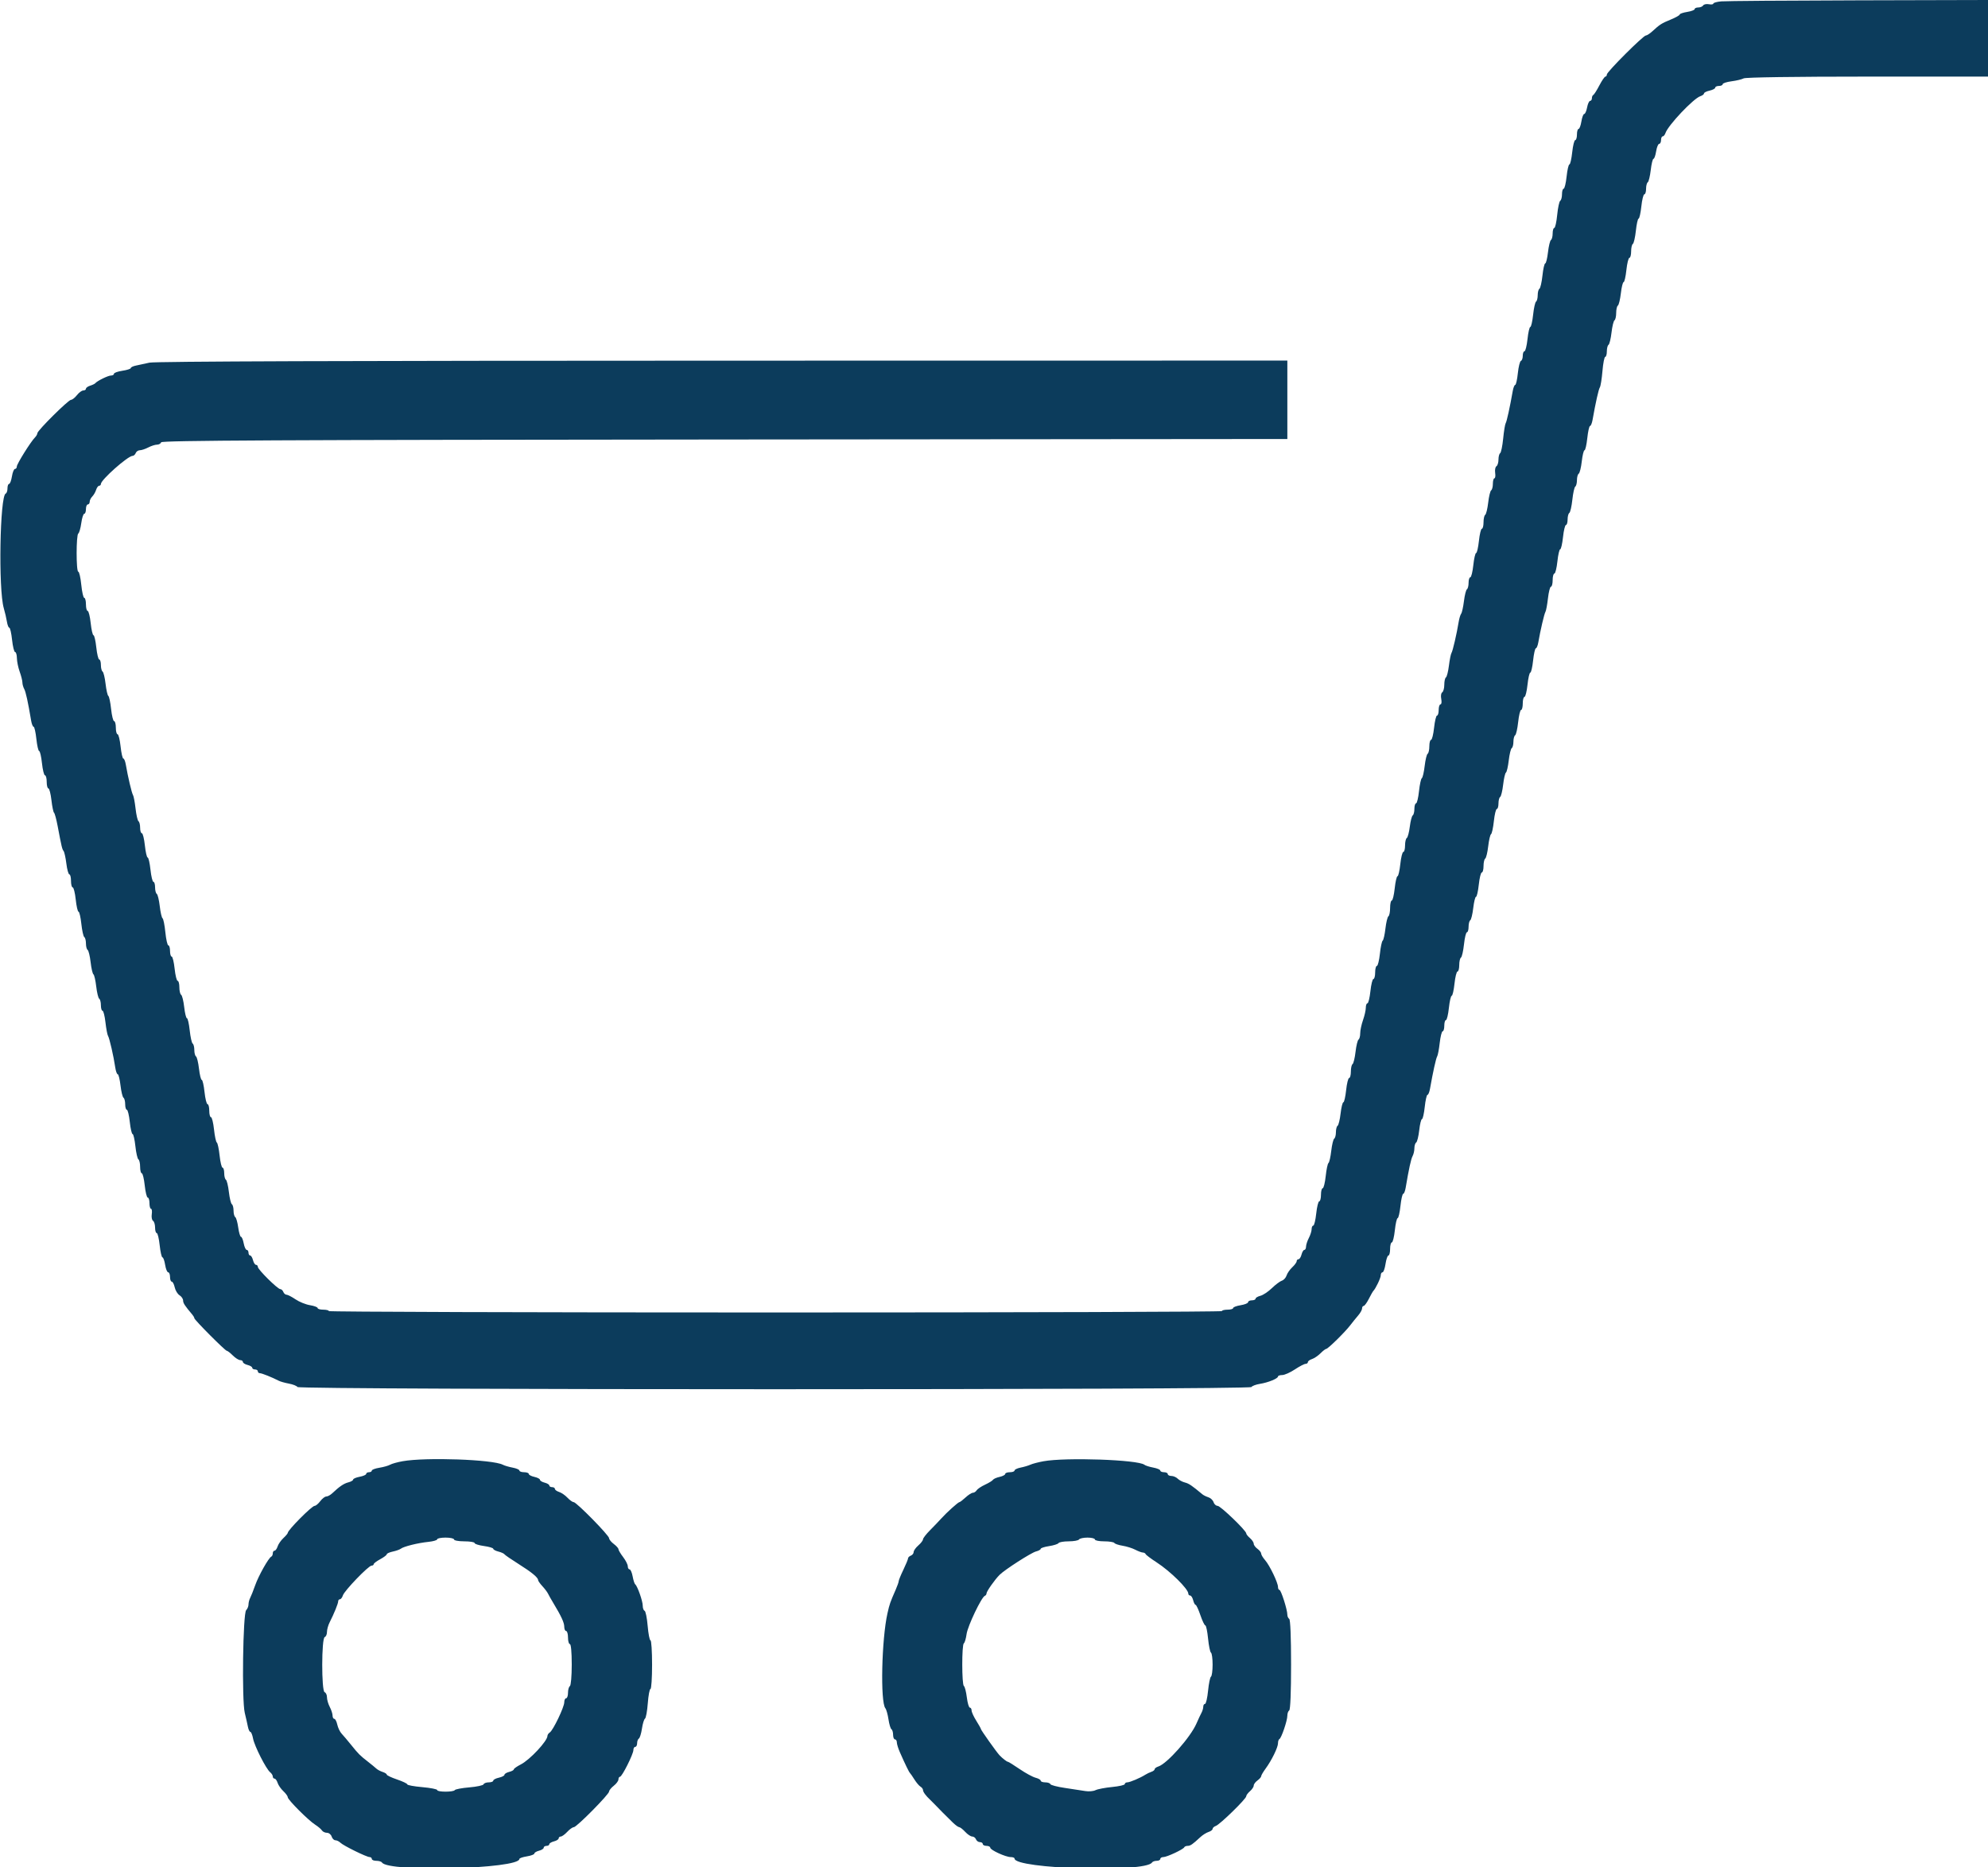 <svg id="svg" version="1.1" xmlns="http://www.w3.org/2000/svg" xmlns:xlink="http://www.w3.org/1999/xlink" width="400" height="375.758" viewBox="0, 0, 400,375.758"><g id="svgg"><path id="path0" d="M346.335 0.275 C 345.456 0.354,344.737 0.555,344.737 0.721 C 344.737 0.888,344.334 0.946,343.841 0.852 C 343.348 0.758,342.831 0.866,342.691 1.092 C 342.551 1.319,342.108 1.504,341.707 1.504 C 341.306 1.504,340.977 1.651,340.977 1.832 C 340.977 2.012,340.301 2.268,339.474 2.400 C 338.647 2.532,337.969 2.765,337.969 2.918 C 337.968 3.071,337.164 3.525,336.183 3.928 C 334.315 4.695,333.972 4.914,332.466 6.297 C 331.959 6.762,331.371 7.143,331.160 7.143 C 330.632 7.143,323.308 14.463,323.308 14.991 C 323.308 15.223,323.178 15.414,323.018 15.414 C 322.859 15.414,322.309 16.217,321.797 17.199 C 321.284 18.181,320.738 19.041,320.583 19.110 C 320.428 19.179,320.301 19.475,320.301 19.768 C 320.301 20.061,320.139 20.301,319.942 20.301 C 319.744 20.301,319.472 20.893,319.336 21.617 C 319.200 22.340,318.941 22.932,318.760 22.932 C 318.578 22.932,318.322 23.609,318.189 24.436 C 318.057 25.263,317.801 25.940,317.621 25.940 C 317.441 25.940,317.293 26.447,317.293 27.068 C 317.293 27.688,317.138 28.195,316.947 28.195 C 316.757 28.195,316.483 29.295,316.340 30.639 C 316.196 31.983,315.942 33.083,315.776 33.083 C 315.609 33.083,315.356 34.182,315.212 35.526 C 315.068 36.870,314.801 37.970,314.618 37.970 C 314.435 37.970,314.286 38.467,314.286 39.076 C 314.286 39.684,314.126 40.280,313.932 40.400 C 313.737 40.520,313.461 41.799,313.319 43.242 C 313.177 44.684,312.913 45.865,312.733 45.865 C 312.553 45.865,312.406 46.362,312.406 46.970 C 312.406 47.578,312.253 48.170,312.067 48.285 C 311.881 48.401,311.610 49.510,311.466 50.751 C 311.322 51.992,311.072 53.008,310.909 53.008 C 310.747 53.008,310.496 54.105,310.353 55.447 C 310.209 56.789,309.935 57.983,309.745 58.101 C 309.554 58.219,309.398 58.803,309.398 59.398 C 309.398 59.994,309.249 60.574,309.067 60.687 C 308.885 60.800,308.617 61.994,308.473 63.341 C 308.329 64.687,308.075 65.789,307.909 65.789 C 307.742 65.789,307.489 66.889,307.345 68.233 C 307.201 69.577,306.927 70.677,306.737 70.677 C 306.547 70.677,306.391 71.086,306.391 71.585 C 306.391 72.085,306.223 72.550,306.019 72.619 C 305.814 72.688,305.536 73.802,305.401 75.094 C 305.266 76.386,305.029 77.444,304.875 77.444 C 304.720 77.444,304.497 77.993,304.378 78.665 C 303.799 81.950,303.171 84.812,302.956 85.150 C 302.824 85.357,302.596 86.753,302.448 88.253 C 302.300 89.753,302.027 91.074,301.841 91.189 C 301.656 91.304,301.504 91.885,301.504 92.481 C 301.504 93.077,301.318 93.679,301.092 93.819 C 300.865 93.959,300.751 94.561,300.839 95.157 C 300.926 95.753,300.858 96.241,300.687 96.241 C 300.516 96.241,300.376 96.738,300.376 97.346 C 300.376 97.954,300.223 98.546,300.037 98.661 C 299.851 98.777,299.580 99.886,299.436 101.128 C 299.292 102.369,299.022 103.479,298.835 103.594 C 298.649 103.710,298.496 104.386,298.496 105.097 C 298.496 105.809,298.347 106.391,298.164 106.391 C 297.981 106.391,297.714 107.491,297.570 108.835 C 297.426 110.179,297.173 111.278,297.006 111.278 C 296.840 111.278,296.586 112.378,296.442 113.722 C 296.299 115.066,296.025 116.165,295.835 116.165 C 295.644 116.165,295.489 116.663,295.489 117.271 C 295.489 117.879,295.339 118.469,295.157 118.582 C 294.974 118.695,294.704 119.762,294.557 120.954 C 294.409 122.145,294.156 123.289,293.993 123.496 C 293.831 123.703,293.603 124.464,293.486 125.188 C 293.113 127.498,292.301 131.002,292.049 131.391 C 291.914 131.598,291.683 132.742,291.535 133.934 C 291.387 135.125,291.116 136.192,290.934 136.305 C 290.751 136.418,290.602 137.083,290.602 137.782 C 290.602 138.481,290.415 139.168,290.188 139.309 C 289.952 139.455,289.867 140.032,289.990 140.647 C 290.110 141.247,290.044 141.729,289.840 141.729 C 289.639 141.729,289.474 142.237,289.474 142.857 C 289.474 143.477,289.324 143.985,289.142 143.985 C 288.959 143.985,288.692 145.085,288.548 146.429 C 288.404 147.773,288.130 148.872,287.940 148.872 C 287.750 148.872,287.594 149.454,287.594 150.166 C 287.594 150.877,287.441 151.554,287.255 151.669 C 287.069 151.784,286.798 152.894,286.654 154.135 C 286.510 155.377,286.253 156.478,286.083 156.584 C 285.913 156.689,285.656 157.873,285.512 159.214 C 285.368 160.556,285.101 161.654,284.919 161.654 C 284.736 161.654,284.586 162.152,284.586 162.760 C 284.586 163.368,284.437 163.958,284.254 164.071 C 284.072 164.183,283.806 165.206,283.664 166.342 C 283.522 167.479,283.249 168.506,283.056 168.625 C 282.864 168.744,282.707 169.423,282.707 170.135 C 282.707 170.846,282.551 171.429,282.361 171.429 C 282.170 171.429,281.897 172.528,281.753 173.872 C 281.609 175.216,281.355 176.316,281.189 176.316 C 281.023 176.316,280.769 177.415,280.625 178.759 C 280.481 180.103,280.214 181.203,280.031 181.203 C 279.849 181.203,279.699 181.870,279.699 182.685 C 279.699 183.499,279.547 184.260,279.360 184.376 C 279.174 184.491,278.903 185.601,278.759 186.842 C 278.615 188.083,278.365 189.181,278.203 189.281 C 278.041 189.381,277.790 190.565,277.646 191.912 C 277.502 193.259,277.228 194.361,277.038 194.361 C 276.847 194.361,276.692 194.953,276.692 195.677 C 276.692 196.400,276.536 196.992,276.346 196.992 C 276.155 196.992,275.882 198.092,275.738 199.436 C 275.594 200.780,275.327 201.880,275.144 201.880 C 274.961 201.880,274.812 202.281,274.812 202.772 C 274.812 203.263,274.558 204.384,274.248 205.263 C 273.938 206.142,273.684 207.338,273.684 207.920 C 273.684 208.502,273.532 209.072,273.345 209.188 C 273.159 209.303,272.888 210.413,272.744 211.654 C 272.600 212.895,272.330 214.005,272.143 214.121 C 271.957 214.236,271.805 214.912,271.805 215.624 C 271.805 216.335,271.649 216.917,271.458 216.917 C 271.268 216.917,270.995 218.017,270.851 219.361 C 270.707 220.705,270.456 221.805,270.294 221.805 C 270.131 221.805,269.881 222.820,269.737 224.061 C 269.593 225.302,269.322 226.411,269.136 226.527 C 268.950 226.642,268.797 227.224,268.797 227.820 C 268.797 228.415,268.644 228.997,268.458 229.112 C 268.272 229.228,268.001 230.338,267.857 231.579 C 267.713 232.820,267.463 233.918,267.301 234.018 C 267.139 234.118,266.888 235.302,266.744 236.649 C 266.600 237.996,266.326 239.098,266.135 239.098 C 265.945 239.098,265.789 239.690,265.789 240.414 C 265.789 241.137,265.634 241.729,265.443 241.729 C 265.253 241.729,264.980 242.829,264.836 244.173 C 264.692 245.517,264.425 246.617,264.242 246.617 C 264.059 246.617,263.910 246.936,263.910 247.325 C 263.910 247.715,263.657 248.519,263.348 249.111 C 263.039 249.703,262.786 250.484,262.784 250.846 C 262.783 251.208,262.631 251.504,262.447 251.504 C 262.262 251.504,262.005 251.927,261.876 252.444 C 261.746 252.961,261.474 253.383,261.271 253.383 C 261.068 253.383,260.902 253.561,260.902 253.777 C 260.902 253.994,260.503 254.544,260.015 254.999 C 259.526 255.455,259.010 256.199,258.868 256.654 C 258.725 257.108,258.300 257.578,257.922 257.698 C 257.545 257.818,256.639 258.496,255.909 259.205 C 255.179 259.914,254.143 260.604,253.607 260.739 C 253.070 260.874,252.632 261.135,252.632 261.319 C 252.632 261.503,252.293 261.654,251.880 261.654 C 251.466 261.654,251.128 261.821,251.128 262.026 C 251.128 262.230,250.451 262.505,249.624 262.638 C 248.797 262.770,248.120 263.026,248.120 263.206 C 248.120 263.386,247.613 263.534,246.992 263.534 C 246.372 263.534,245.865 263.661,245.865 263.816 C 245.865 263.971,205.432 264.098,156.015 264.098 C 106.598 264.098,66.165 263.971,66.165 263.816 C 66.165 263.661,65.658 263.534,65.038 263.534 C 64.417 263.534,63.910 263.386,63.910 263.206 C 63.910 263.026,63.217 262.767,62.371 262.632 C 61.525 262.497,60.217 261.968,59.465 261.456 C 58.712 260.945,57.900 260.526,57.660 260.526 C 57.420 260.526,57.126 260.273,57.007 259.962 C 56.888 259.652,56.612 259.398,56.395 259.398 C 55.863 259.398,51.880 255.455,51.880 254.928 C 51.880 254.699,51.714 254.511,51.511 254.511 C 51.308 254.511,51.036 254.088,50.906 253.571 C 50.777 253.055,50.520 252.632,50.335 252.632 C 50.151 252.632,50.000 252.378,50.000 252.068 C 50.000 251.758,49.838 251.504,49.641 251.504 C 49.444 251.504,49.171 250.912,49.035 250.188 C 48.900 249.464,48.654 248.872,48.490 248.872 C 48.325 248.872,48.075 248.027,47.932 246.993 C 47.790 245.959,47.521 245.019,47.333 244.903 C 47.146 244.787,46.992 244.205,46.992 243.609 C 46.992 243.013,46.840 242.431,46.654 242.316 C 46.467 242.201,46.197 241.091,46.053 239.850 C 45.909 238.608,45.638 237.498,45.452 237.383 C 45.265 237.268,45.113 236.676,45.113 236.068 C 45.113 235.460,44.963 234.962,44.781 234.962 C 44.598 234.962,44.331 233.865,44.187 232.523 C 44.044 231.181,43.790 229.999,43.624 229.896 C 43.458 229.794,43.204 228.608,43.060 227.261 C 42.915 225.914,42.642 224.812,42.451 224.812 C 42.261 224.812,42.105 224.220,42.105 223.496 C 42.105 222.773,41.950 222.180,41.759 222.180 C 41.569 222.180,41.295 221.081,41.152 219.737 C 41.008 218.393,40.757 217.293,40.595 217.293 C 40.432 217.293,40.182 216.278,40.038 215.037 C 39.893 213.796,39.623 212.686,39.437 212.571 C 39.250 212.456,39.098 211.874,39.098 211.278 C 39.098 210.682,38.949 210.103,38.766 209.990 C 38.584 209.877,38.317 208.683,38.172 207.336 C 38.028 205.989,37.776 204.887,37.613 204.887 C 37.449 204.887,37.201 203.877,37.061 202.643 C 36.922 201.409,36.646 200.299,36.449 200.177 C 36.252 200.055,36.090 199.374,36.090 198.662 C 36.090 197.951,35.935 197.368,35.744 197.368 C 35.554 197.368,35.280 196.269,35.137 194.925 C 34.993 193.581,34.725 192.481,34.543 192.481 C 34.360 192.481,34.211 191.974,34.211 191.353 C 34.211 190.733,34.059 190.226,33.873 190.226 C 33.687 190.226,33.416 189.041,33.271 187.592 C 33.125 186.144,32.871 184.876,32.705 184.774 C 32.540 184.671,32.287 183.572,32.143 182.331 C 31.999 181.089,31.728 179.980,31.542 179.864 C 31.356 179.749,31.203 179.157,31.203 178.549 C 31.203 177.941,31.054 177.444,30.871 177.444 C 30.688 177.444,30.421 176.344,30.277 175.000 C 30.133 173.656,29.879 172.556,29.713 172.556 C 29.547 172.556,29.293 171.457,29.149 170.113 C 29.005 168.769,28.732 167.669,28.542 167.669 C 28.351 167.669,28.195 167.172,28.195 166.564 C 28.195 165.955,28.049 165.367,27.869 165.256 C 27.690 165.145,27.423 163.999,27.277 162.709 C 27.131 161.420,26.898 160.189,26.758 159.975 C 26.510 159.596,25.732 156.297,25.315 153.853 C 25.200 153.181,24.975 152.632,24.815 152.632 C 24.655 152.632,24.406 151.532,24.262 150.188 C 24.118 148.844,23.845 147.744,23.654 147.744 C 23.464 147.744,23.308 147.152,23.308 146.429 C 23.308 145.705,23.153 145.113,22.962 145.113 C 22.772 145.113,22.498 144.011,22.354 142.664 C 22.210 141.317,21.959 140.133,21.797 140.033 C 21.635 139.933,21.385 138.835,21.241 137.594 C 21.097 136.353,20.826 135.243,20.640 135.128 C 20.453 135.012,20.301 134.420,20.301 133.812 C 20.301 133.204,20.151 132.707,19.969 132.707 C 19.786 132.707,19.519 131.607,19.375 130.263 C 19.231 128.919,18.977 127.820,18.811 127.820 C 18.645 127.820,18.391 126.720,18.247 125.376 C 18.103 124.032,17.830 122.932,17.639 122.932 C 17.449 122.932,17.293 122.340,17.293 121.617 C 17.293 120.893,17.141 120.301,16.955 120.301 C 16.770 120.301,16.499 119.117,16.353 117.669 C 16.208 116.222,15.937 115.038,15.751 115.038 C 15.308 115.038,15.311 107.627,15.754 107.353 C 15.942 107.237,16.211 106.296,16.353 105.263 C 16.496 104.229,16.765 103.383,16.953 103.383 C 17.140 103.383,17.293 102.961,17.293 102.444 C 17.293 101.927,17.462 101.504,17.669 101.504 C 17.876 101.504,18.045 101.262,18.045 100.967 C 18.045 100.671,18.277 100.198,18.559 99.915 C 18.842 99.632,19.192 99.028,19.337 98.573 C 19.481 98.117,19.757 97.744,19.950 97.744 C 20.143 97.744,20.301 97.582,20.301 97.383 C 20.301 96.550,25.738 91.729,26.678 91.729 C 26.905 91.729,27.189 91.476,27.308 91.165 C 27.427 90.855,27.802 90.600,28.142 90.599 C 28.481 90.598,29.244 90.344,29.836 90.035 C 30.428 89.726,31.218 89.474,31.591 89.474 C 31.963 89.474,32.339 89.262,32.425 89.004 C 32.550 88.629,55.630 88.514,145.802 88.436 L 259.023 88.337 259.023 80.447 L 259.023 72.556 145.395 72.573 C 69.723 72.584,31.202 72.717,30.075 72.972 C 29.145 73.182,27.918 73.448,27.350 73.562 C 26.781 73.676,26.316 73.900,26.316 74.060 C 26.316 74.220,25.555 74.465,24.624 74.604 C 23.694 74.744,22.932 75.017,22.932 75.211 C 22.932 75.405,22.662 75.564,22.332 75.564 C 21.753 75.564,19.556 76.639,19.173 77.111 C 19.070 77.238,18.604 77.461,18.139 77.606 C 17.674 77.751,17.293 78.028,17.293 78.221 C 17.293 78.414,17.052 78.571,16.757 78.571 C 16.461 78.571,15.887 78.994,15.481 79.511 C 15.074 80.028,14.539 80.451,14.292 80.451 C 13.756 80.451,7.519 86.640,7.519 87.171 C 7.519 87.374,7.296 87.764,7.025 88.037 C 6.168 88.898,3.383 93.360,3.383 93.872 C 3.383 94.141,3.216 94.361,3.012 94.361 C 2.808 94.361,2.532 95.038,2.400 95.865 C 2.268 96.692,2.012 97.368,1.832 97.368 C 1.651 97.368,1.504 97.777,1.504 98.277 C 1.504 98.777,1.345 99.242,1.152 99.311 C -0.027 99.731,-0.348 118.580,0.758 122.368 C 1.000 123.195,1.285 124.422,1.392 125.094 C 1.499 125.766,1.717 126.316,1.877 126.316 C 2.037 126.316,2.286 127.415,2.430 128.759 C 2.574 130.103,2.847 131.203,3.037 131.203 C 3.228 131.203,3.391 131.753,3.400 132.425 C 3.409 133.097,3.660 134.323,3.958 135.150 C 4.256 135.977,4.503 136.952,4.506 137.317 C 4.509 137.682,4.673 138.274,4.870 138.633 C 5.189 139.213,5.627 141.215,6.267 145.019 C 6.381 145.691,6.604 146.241,6.764 146.241 C 6.924 146.241,7.173 147.340,7.317 148.684 C 7.461 150.028,7.715 151.128,7.881 151.128 C 8.047 151.128,8.301 152.227,8.445 153.571 C 8.589 154.915,8.862 156.015,9.052 156.015 C 9.243 156.015,9.398 156.607,9.398 157.331 C 9.398 158.055,9.551 158.647,9.738 158.647 C 9.924 158.647,10.198 159.704,10.347 160.996 C 10.495 162.289,10.731 163.430,10.872 163.534 C 11.012 163.637,11.334 164.821,11.589 166.165 C 12.400 170.456,12.495 170.857,12.793 171.241 C 12.954 171.447,13.206 172.589,13.353 173.778 C 13.500 174.967,13.770 175.940,13.953 175.940 C 14.136 175.940,14.286 176.532,14.286 177.256 C 14.286 177.979,14.441 178.571,14.632 178.571 C 14.822 178.571,15.096 179.671,15.239 181.015 C 15.383 182.359,15.637 183.459,15.803 183.459 C 15.970 183.459,16.224 184.561,16.368 185.907 C 16.512 187.254,16.779 188.449,16.962 188.561 C 17.144 188.674,17.293 189.254,17.293 189.850 C 17.293 190.446,17.446 191.027,17.632 191.143 C 17.819 191.258,18.089 192.368,18.233 193.609 C 18.377 194.850,18.631 195.950,18.797 196.053 C 18.963 196.155,19.217 197.255,19.361 198.496 C 19.505 199.738,19.775 200.847,19.962 200.963 C 20.148 201.078,20.301 201.670,20.301 202.278 C 20.301 202.886,20.448 203.383,20.628 203.383 C 20.808 203.383,21.074 204.435,21.220 205.720 C 21.365 207.005,21.599 208.232,21.738 208.446 C 22.021 208.879,22.869 212.581,23.184 214.756 C 23.296 215.531,23.522 216.165,23.687 216.165 C 23.852 216.165,24.104 217.181,24.248 218.422 C 24.392 219.663,24.663 220.772,24.849 220.888 C 25.035 221.003,25.188 221.595,25.188 222.203 C 25.188 222.811,25.337 223.308,25.520 223.308 C 25.703 223.308,25.970 224.408,26.114 225.752 C 26.258 227.096,26.512 228.195,26.678 228.195 C 26.844 228.195,27.098 229.293,27.241 230.635 C 27.385 231.977,27.659 233.171,27.849 233.289 C 28.040 233.407,28.195 234.085,28.195 234.797 C 28.195 235.508,28.345 236.090,28.528 236.090 C 28.710 236.090,28.978 237.190,29.121 238.534 C 29.265 239.878,29.539 240.977,29.729 240.977 C 29.919 240.977,30.075 241.485,30.075 242.105 C 30.075 242.726,30.215 243.233,30.386 243.233 C 30.557 243.233,30.625 243.721,30.538 244.316 C 30.450 244.912,30.564 245.514,30.791 245.654 C 31.018 245.794,31.203 246.407,31.203 247.015 C 31.203 247.623,31.352 248.120,31.535 248.120 C 31.718 248.120,31.985 249.220,32.129 250.564 C 32.273 251.908,32.525 253.008,32.689 253.008 C 32.853 253.008,33.095 253.684,33.227 254.511 C 33.359 255.338,33.635 256.015,33.839 256.015 C 34.043 256.015,34.211 256.438,34.211 256.955 C 34.211 257.472,34.366 257.895,34.557 257.895 C 34.747 257.895,35.016 258.410,35.154 259.040 C 35.293 259.671,35.729 260.388,36.124 260.635 C 36.519 260.881,36.842 261.355,36.842 261.687 C 36.842 262.219,37.167 262.716,38.715 264.552 C 38.925 264.802,39.098 265.113,39.098 265.244 C 39.098 265.575,45.302 271.805,45.631 271.805 C 45.778 271.805,46.322 272.227,46.839 272.744 C 47.356 273.261,48.025 273.684,48.325 273.684 C 48.626 273.684,48.872 273.850,48.872 274.053 C 48.872 274.256,49.295 274.528,49.812 274.658 C 50.329 274.787,50.752 275.044,50.752 275.229 C 50.752 275.413,51.006 275.564,51.316 275.564 C 51.626 275.564,51.880 275.733,51.880 275.940 C 51.880 276.147,52.066 276.316,52.293 276.316 C 52.686 276.316,54.755 277.144,56.063 277.825 C 56.399 278.001,57.330 278.265,58.130 278.412 C 58.931 278.559,59.707 278.867,59.855 279.096 C 60.235 279.685,251.415 279.689,251.799 279.099 C 251.947 278.873,252.715 278.586,253.506 278.461 C 255.164 278.199,257.143 277.391,257.143 276.976 C 257.143 276.820,257.523 276.691,257.989 276.690 C 258.454 276.689,259.596 276.182,260.526 275.564 C 261.457 274.945,262.430 274.439,262.688 274.438 C 262.946 274.437,263.158 274.278,263.158 274.085 C 263.158 273.893,263.524 273.619,263.972 273.477 C 264.420 273.334,265.189 272.815,265.681 272.323 C 266.173 271.831,266.695 271.428,266.840 271.428 C 267.192 271.428,270.649 268.031,271.678 266.674 C 272.126 266.084,272.845 265.195,273.276 264.698 C 273.707 264.201,274.060 263.567,274.060 263.288 C 274.060 263.010,274.203 262.782,274.377 262.782 C 274.551 262.782,275.016 262.148,275.411 261.372 C 275.805 260.597,276.212 259.878,276.316 259.774 C 276.802 259.288,277.820 257.150,277.820 256.615 C 277.820 256.285,277.978 256.015,278.172 256.015 C 278.367 256.015,278.640 255.254,278.779 254.323 C 278.919 253.393,279.183 252.632,279.366 252.632 C 279.549 252.632,279.699 252.039,279.699 251.316 C 279.699 250.592,279.855 250.000,280.045 250.000 C 280.236 250.000,280.509 248.900,280.653 247.556 C 280.797 246.212,281.051 245.113,281.217 245.113 C 281.383 245.113,281.637 244.013,281.781 242.669 C 281.925 241.325,282.173 240.226,282.333 240.226 C 282.494 240.226,282.717 239.676,282.830 239.004 C 283.471 235.199,283.909 233.198,284.228 232.618 C 284.425 232.259,284.586 231.550,284.586 231.042 C 284.586 230.535,284.748 230.020,284.945 229.898 C 285.142 229.776,285.418 228.666,285.558 227.432 C 285.697 226.198,285.945 225.188,286.109 225.188 C 286.272 225.188,286.524 224.088,286.668 222.744 C 286.812 221.400,287.061 220.301,287.221 220.301 C 287.381 220.301,287.609 219.751,287.727 219.079 C 288.320 215.716,288.937 212.930,289.164 212.581 C 289.304 212.367,289.537 211.140,289.682 209.855 C 289.828 208.570,290.094 207.519,290.274 207.519 C 290.454 207.519,290.602 207.011,290.602 206.391 C 290.602 205.771,290.751 205.263,290.934 205.263 C 291.116 205.263,291.384 204.164,291.527 202.820 C 291.671 201.476,291.925 200.376,292.091 200.376 C 292.258 200.376,292.511 199.276,292.655 197.932 C 292.799 196.588,293.073 195.489,293.263 195.489 C 293.453 195.489,293.609 194.907,293.609 194.195 C 293.609 193.484,293.765 192.805,293.955 192.687 C 294.146 192.570,294.419 191.375,294.563 190.034 C 294.707 188.692,294.974 187.594,295.157 187.594 C 295.339 187.594,295.489 187.096,295.489 186.488 C 295.489 185.880,295.641 185.288,295.828 185.173 C 296.014 185.058,296.284 183.948,296.428 182.707 C 296.573 181.466,296.823 180.451,296.986 180.451 C 297.148 180.451,297.399 179.352,297.543 178.008 C 297.686 176.664,297.960 175.564,298.150 175.564 C 298.341 175.564,298.496 174.982,298.496 174.270 C 298.496 173.559,298.649 172.882,298.835 172.767 C 299.022 172.652,299.292 171.542,299.436 170.301 C 299.580 169.059,299.837 167.958,300.007 167.853 C 300.178 167.747,300.435 166.563,300.578 165.222 C 300.722 163.880,300.989 162.782,301.172 162.782 C 301.354 162.782,301.504 162.284,301.504 161.676 C 301.504 161.068,301.656 160.476,301.843 160.361 C 302.029 160.246,302.300 159.136,302.444 157.895 C 302.588 156.653,302.841 155.554,303.008 155.451 C 303.174 155.348,303.427 154.249,303.571 153.008 C 303.716 151.766,303.986 150.656,304.172 150.541 C 304.359 150.426,304.511 149.844,304.511 149.248 C 304.511 148.652,304.667 148.068,304.858 147.951 C 305.048 147.833,305.322 146.639,305.465 145.297 C 305.609 143.955,305.876 142.857,306.059 142.857 C 306.242 142.857,306.391 142.265,306.391 141.541 C 306.391 140.818,306.547 140.226,306.737 140.226 C 306.927 140.226,307.201 139.126,307.345 137.782 C 307.489 136.438,307.742 135.338,307.909 135.338 C 308.075 135.338,308.329 134.239,308.473 132.895 C 308.616 131.551,308.865 130.451,309.025 130.451 C 309.185 130.451,309.410 129.901,309.525 129.229 C 309.931 126.856,310.717 123.491,310.953 123.120 C 311.085 122.914,311.313 121.687,311.460 120.395 C 311.608 119.102,311.881 118.045,312.067 118.045 C 312.253 118.045,312.406 117.453,312.406 116.729 C 312.406 116.006,312.562 115.414,312.752 115.414 C 312.942 115.414,313.216 114.314,313.360 112.970 C 313.504 111.626,313.757 110.526,313.924 110.526 C 314.090 110.526,314.344 109.427,314.488 108.083 C 314.631 106.739,314.899 105.639,315.081 105.639 C 315.264 105.639,315.414 105.142,315.414 104.533 C 315.414 103.925,315.569 103.331,315.760 103.214 C 315.951 103.096,316.224 101.899,316.368 100.555 C 316.512 99.210,316.779 98.018,316.962 97.905 C 317.144 97.792,317.293 97.212,317.293 96.617 C 317.293 96.021,317.455 95.433,317.652 95.311 C 317.849 95.190,318.125 94.080,318.264 92.846 C 318.404 91.611,318.652 90.602,318.816 90.602 C 318.979 90.602,319.231 89.502,319.375 88.158 C 319.519 86.814,319.767 85.714,319.927 85.714 C 320.088 85.714,320.315 85.164,320.434 84.492 C 321.047 81.016,321.648 78.336,321.901 77.946 C 322.057 77.706,322.293 76.225,322.426 74.657 C 322.558 73.088,322.811 71.805,322.987 71.805 C 323.164 71.805,323.308 71.307,323.308 70.699 C 323.308 70.091,323.461 69.499,323.647 69.384 C 323.834 69.269,324.104 68.159,324.248 66.917 C 324.392 65.676,324.663 64.566,324.849 64.451 C 325.035 64.336,325.188 63.669,325.188 62.970 C 325.188 62.271,325.340 61.604,325.527 61.489 C 325.713 61.374,325.984 60.264,326.128 59.023 C 326.272 57.782,326.522 56.767,326.685 56.767 C 326.847 56.767,327.098 55.667,327.242 54.323 C 327.386 52.979,327.659 51.880,327.849 51.880 C 328.040 51.880,328.195 51.298,328.195 50.586 C 328.195 49.875,328.351 49.196,328.542 49.078 C 328.732 48.961,329.006 47.766,329.150 46.425 C 329.293 45.083,329.541 43.985,329.699 43.985 C 329.858 43.985,330.105 42.885,330.249 41.541 C 330.393 40.197,330.667 39.098,330.857 39.098 C 331.047 39.098,331.203 38.600,331.203 37.992 C 331.203 37.384,331.356 36.792,331.542 36.677 C 331.728 36.562,331.999 35.452,332.143 34.211 C 332.287 32.970,332.536 31.955,332.696 31.955 C 332.856 31.955,333.095 31.278,333.227 30.451 C 333.359 29.624,333.635 28.947,333.839 28.947 C 334.043 28.947,334.211 28.609,334.211 28.195 C 334.211 27.782,334.360 27.444,334.543 27.444 C 334.725 27.444,334.974 27.148,335.096 26.786 C 335.627 25.203,340.751 19.791,342.133 19.352 C 342.531 19.226,342.857 18.978,342.857 18.802 C 342.857 18.625,343.365 18.369,343.985 18.233 C 344.605 18.097,345.113 17.830,345.113 17.639 C 345.113 17.449,345.451 17.293,345.865 17.293 C 346.278 17.293,346.617 17.134,346.617 16.940 C 346.617 16.746,347.420 16.484,348.402 16.357 C 349.384 16.231,350.482 15.966,350.841 15.770 C 351.233 15.556,361.161 15.414,375.747 15.414 L 400.000 15.414 400.000 7.707 L 400.000 0.000 373.966 0.066 C 359.648 0.102,347.213 0.196,346.335 0.275 M81.015 294.028 C 79.981 294.212,78.847 294.528,78.494 294.730 C 78.141 294.933,77.168 295.208,76.332 295.342 C 75.496 295.475,74.812 295.732,74.812 295.913 C 74.812 296.093,74.558 296.241,74.248 296.241 C 73.938 296.241,73.684 296.391,73.684 296.575 C 73.684 296.758,73.092 297.020,72.368 297.156 C 71.645 297.291,71.053 297.546,71.053 297.721 C 71.053 297.896,70.627 298.146,70.107 298.276 C 69.190 298.506,68.302 299.107,66.861 300.470 C 66.478 300.832,65.935 301.128,65.654 301.128 C 65.373 301.128,64.825 301.551,64.437 302.068 C 64.049 302.585,63.540 303.008,63.306 303.008 C 62.744 303.008,57.895 307.895,57.895 308.461 C 57.895 308.583,57.495 309.055,57.007 309.510 C 56.519 309.966,56.000 310.719,55.854 311.184 C 55.708 311.649,55.431 312.030,55.238 312.030 C 55.045 312.030,54.887 312.270,54.887 312.563 C 54.887 312.856,54.754 313.152,54.590 313.221 C 54.058 313.445,52.025 317.060,51.347 318.985 C 50.983 320.019,50.531 321.158,50.343 321.517 C 50.154 321.876,50.000 322.477,50.000 322.852 C 50.000 323.227,49.789 323.745,49.530 324.003 C 48.878 324.655,48.637 342.141,49.246 344.648 C 49.484 345.627,49.770 346.894,49.882 347.462 C 49.994 348.031,50.216 348.496,50.377 348.496 C 50.537 348.496,50.782 349.104,50.921 349.846 C 51.205 351.356,53.551 355.976,54.362 356.620 C 54.651 356.850,54.887 357.231,54.887 357.466 C 54.887 357.702,55.045 357.895,55.238 357.895 C 55.431 357.895,55.708 358.275,55.854 358.741 C 56.000 359.206,56.519 359.959,57.007 360.414 C 57.495 360.870,57.895 361.420,57.895 361.636 C 57.895 362.143,62.028 366.283,63.415 367.165 C 63.997 367.536,64.609 368.055,64.774 368.318 C 64.940 368.581,65.393 368.797,65.783 368.797 C 66.172 368.797,66.598 369.135,66.729 369.549 C 66.861 369.962,67.198 370.301,67.480 370.301 C 67.761 370.301,68.215 370.522,68.488 370.791 C 69.095 371.390,73.760 373.684,74.372 373.684 C 74.614 373.684,74.812 373.853,74.812 374.060 C 74.812 374.267,75.225 374.436,75.730 374.436 C 76.234 374.436,76.742 374.590,76.859 374.778 C 78.091 376.772,104.511 376.077,104.511 374.051 C 104.511 373.902,105.188 373.672,106.015 373.540 C 106.842 373.408,107.519 373.151,107.519 372.969 C 107.519 372.787,107.942 372.532,108.459 372.402 C 108.976 372.272,109.398 372.000,109.398 371.797 C 109.398 371.595,109.652 371.429,109.962 371.429 C 110.273 371.429,110.526 371.278,110.526 371.093 C 110.526 370.909,110.949 370.652,111.466 370.522 C 111.983 370.393,112.406 370.120,112.406 369.918 C 112.406 369.715,112.598 369.549,112.833 369.549 C 113.068 369.549,113.652 369.126,114.131 368.609 C 114.610 368.092,115.205 367.669,115.455 367.669 C 116.019 367.669,122.556 361.059,122.556 360.488 C 122.556 360.258,122.979 359.738,123.496 359.331 C 124.013 358.925,124.436 358.351,124.436 358.055 C 124.436 357.760,124.576 357.519,124.748 357.519 C 125.158 357.519,127.444 352.958,127.444 352.139 C 127.444 351.790,127.613 351.504,127.820 351.504 C 128.026 351.504,128.195 351.175,128.195 350.774 C 128.195 350.373,128.355 349.946,128.550 349.825 C 128.745 349.705,129.022 348.807,129.166 347.830 C 129.310 346.852,129.584 345.951,129.776 345.827 C 129.968 345.703,130.223 344.308,130.342 342.726 C 130.462 341.144,130.704 339.850,130.881 339.850 C 131.058 339.850,131.203 337.650,131.203 334.962 C 131.203 332.274,131.059 330.075,130.882 330.075 C 130.706 330.075,130.451 328.764,130.315 327.162 C 130.180 325.559,129.902 324.192,129.696 324.123 C 129.491 324.054,129.323 323.592,129.323 323.097 C 129.323 322.163,128.252 319.128,127.806 318.797 C 127.666 318.694,127.435 317.975,127.293 317.199 C 127.150 316.424,126.872 315.789,126.675 315.789 C 126.477 315.789,126.316 315.509,126.316 315.167 C 126.316 314.825,125.893 313.990,125.376 313.312 C 124.859 312.635,124.436 311.923,124.436 311.732 C 124.436 311.540,124.013 311.066,123.496 310.678 C 122.979 310.290,122.556 309.769,122.556 309.522 C 122.556 308.950,115.981 302.256,115.420 302.256 C 115.190 302.256,114.629 301.856,114.174 301.368 C 113.718 300.880,112.965 300.361,112.500 300.215 C 112.035 300.069,111.654 299.792,111.654 299.599 C 111.654 299.406,111.400 299.248,111.090 299.248 C 110.780 299.248,110.526 299.097,110.526 298.913 C 110.526 298.729,110.103 298.472,109.586 298.342 C 109.070 298.212,108.647 297.953,108.647 297.767 C 108.647 297.581,108.139 297.317,107.519 297.180 C 106.898 297.044,106.391 296.777,106.391 296.587 C 106.391 296.396,105.968 296.241,105.451 296.241 C 104.934 296.241,104.511 296.090,104.511 295.907 C 104.511 295.723,103.898 295.457,103.149 295.317 C 102.400 295.176,101.512 294.916,101.176 294.738 C 99.160 293.673,85.680 293.197,81.015 294.028 M209.962 294.035 C 208.929 294.223,207.744 294.532,207.331 294.723 C 206.917 294.913,206.029 295.177,205.357 295.309 C 204.685 295.441,204.135 295.704,204.135 295.895 C 204.135 296.085,203.712 296.241,203.195 296.241 C 202.679 296.241,202.256 296.396,202.256 296.587 C 202.256 296.777,201.750 297.044,201.132 297.180 C 200.514 297.315,199.915 297.578,199.800 297.763 C 199.686 297.949,198.965 298.392,198.198 298.748 C 197.432 299.104,196.669 299.616,196.504 299.886 C 196.339 300.155,195.998 300.376,195.748 300.376 C 195.498 300.376,194.837 300.799,194.279 301.316 C 193.722 301.833,193.169 302.256,193.051 302.256 C 192.790 302.256,190.457 304.361,189.344 305.601 C 188.898 306.098,187.899 307.142,187.124 307.922 C 186.349 308.701,185.714 309.523,185.714 309.747 C 185.714 309.972,185.291 310.523,184.774 310.973 C 184.258 311.422,183.835 312.018,183.835 312.298 C 183.835 312.577,183.581 312.903,183.271 313.022 C 182.961 313.141,182.707 313.390,182.707 313.576 C 182.707 313.762,182.284 314.790,181.767 315.862 C 181.250 316.933,180.827 317.964,180.827 318.153 C 180.827 318.341,180.556 319.113,180.225 319.868 C 179.101 322.430,178.992 322.743,178.566 324.624 C 177.386 329.838,177.106 342.477,178.143 343.738 C 178.340 343.977,178.621 344.979,178.768 345.963 C 178.914 346.948,179.184 347.846,179.367 347.959 C 179.550 348.072,179.699 348.578,179.699 349.082 C 179.699 349.587,179.868 350.000,180.075 350.000 C 180.282 350.000,180.451 350.270,180.451 350.601 C 180.451 350.932,180.723 351.820,181.056 352.575 C 182.115 354.979,182.889 356.573,183.091 356.767 C 183.200 356.870,183.607 357.462,183.996 358.083 C 184.386 358.703,184.932 359.346,185.210 359.511 C 185.487 359.677,185.714 359.980,185.714 360.185 C 185.714 360.568,186.280 361.344,187.142 362.142 C 187.410 362.391,187.833 362.815,188.082 363.085 C 188.653 363.704,190.501 365.562,191.733 366.755 C 192.253 367.258,192.825 367.669,193.006 367.669 C 193.187 367.669,193.727 368.092,194.206 368.609 C 194.685 369.126,195.321 369.549,195.619 369.549 C 195.916 369.549,196.258 369.803,196.377 370.113 C 196.496 370.423,196.852 370.677,197.169 370.677 C 197.485 370.677,197.744 370.846,197.744 371.053 C 197.744 371.259,198.083 371.429,198.496 371.429 C 198.910 371.429,199.248 371.594,199.248 371.795 C 199.248 372.263,202.344 373.684,203.363 373.684 C 203.788 373.684,204.135 373.817,204.135 373.979 C 204.135 376.084,230.510 376.846,231.788 374.778 C 231.904 374.590,232.328 374.436,232.729 374.436 C 233.130 374.436,233.459 374.267,233.459 374.060 C 233.459 373.853,233.736 373.684,234.075 373.684 C 234.786 373.684,238.096 372.132,238.283 371.711 C 238.352 371.555,238.655 371.429,238.957 371.429 C 239.513 371.429,239.951 371.129,241.497 369.688 C 241.970 369.247,242.723 368.771,243.171 368.629 C 243.619 368.487,243.985 368.207,243.985 368.008 C 243.985 367.809,244.281 367.539,244.643 367.410 C 245.473 367.112,250.738 361.976,250.746 361.456 C 250.749 361.243,251.090 360.780,251.504 360.426 C 251.917 360.071,252.256 359.564,252.256 359.297 C 252.256 359.031,252.594 358.569,253.008 358.271 C 253.421 357.973,253.759 357.586,253.759 357.411 C 253.759 357.236,254.155 356.554,254.639 355.896 C 255.869 354.223,257.143 351.615,257.143 350.772 C 257.143 350.382,257.270 350.006,257.425 349.937 C 257.823 349.760,259.027 346.218,259.024 345.229 C 259.023 344.776,259.192 344.301,259.398 344.173 C 259.632 344.029,259.774 340.542,259.774 334.962 C 259.774 329.382,259.632 325.896,259.398 325.752 C 259.192 325.624,259.023 325.242,259.023 324.902 C 259.023 323.903,257.754 319.925,257.435 319.925 C 257.275 319.925,257.143 319.660,257.143 319.337 C 257.143 318.473,255.470 314.991,254.553 313.946 C 254.116 313.449,253.759 312.852,253.759 312.619 C 253.759 312.387,253.421 311.952,253.008 311.654 C 252.594 311.356,252.256 310.894,252.256 310.628 C 252.256 310.361,251.917 309.853,251.504 309.499 C 251.090 309.145,250.752 308.718,250.752 308.550 C 250.752 307.988,245.574 303.008,244.989 303.008 C 244.671 303.008,244.307 302.678,244.179 302.275 C 244.051 301.872,243.588 301.428,243.149 301.289 C 242.710 301.150,242.169 300.884,241.946 300.698 C 239.786 298.899,239.216 298.513,238.421 298.313 C 237.916 298.187,237.258 297.838,236.958 297.538 C 236.658 297.238,236.086 296.992,235.687 296.992 C 235.289 296.992,234.962 296.823,234.962 296.617 C 234.962 296.410,234.624 296.241,234.211 296.241 C 233.797 296.241,233.459 296.090,233.459 295.907 C 233.459 295.723,232.824 295.454,232.049 295.309 C 231.273 295.164,230.470 294.909,230.263 294.742 C 229.001 293.725,214.458 293.218,209.962 294.035 M91.353 309.774 C 91.353 309.981,92.284 310.150,93.421 310.150 C 94.558 310.150,95.489 310.304,95.489 310.491 C 95.489 310.678,96.335 310.948,97.368 311.090 C 98.402 311.232,99.248 311.484,99.248 311.649 C 99.248 311.814,99.712 312.065,100.278 312.207 C 100.845 312.349,101.395 312.596,101.500 312.755 C 101.605 312.914,102.875 313.787,104.321 314.696 C 106.978 316.366,108.271 317.432,108.271 317.955 C 108.271 318.112,108.660 318.662,109.136 319.177 C 109.612 319.692,110.121 320.367,110.267 320.677 C 110.413 320.987,110.891 321.833,111.329 322.556 C 112.935 325.212,113.534 326.512,113.534 327.344 C 113.534 327.812,113.703 328.195,113.910 328.195 C 114.117 328.195,114.286 328.788,114.286 329.511 C 114.286 330.235,114.455 330.827,114.662 330.827 C 114.889 330.827,115.038 332.449,115.038 334.940 C 115.038 337.277,114.875 339.154,114.662 339.286 C 114.455 339.414,114.286 340.016,114.286 340.624 C 114.286 341.232,114.117 341.729,113.910 341.729 C 113.703 341.729,113.534 342.093,113.534 342.537 C 113.534 343.503,111.289 348.181,110.620 348.609 C 110.362 348.774,110.150 349.086,110.150 349.301 C 110.150 350.324,106.611 354.116,104.793 355.040 C 104.018 355.435,103.383 355.882,103.383 356.033 C 103.383 356.185,102.961 356.416,102.444 356.545 C 101.927 356.675,101.504 356.934,101.504 357.120 C 101.504 357.307,100.996 357.571,100.376 357.707 C 99.756 357.843,99.248 358.110,99.248 358.301 C 99.248 358.491,98.839 358.647,98.340 358.647 C 97.840 358.647,97.373 358.822,97.301 359.037 C 97.229 359.252,95.941 359.530,94.438 359.656 C 92.935 359.782,91.616 360.030,91.507 360.206 C 91.246 360.628,87.970 360.622,87.970 360.199 C 87.970 360.019,86.617 359.753,84.962 359.609 C 83.308 359.465,81.955 359.217,81.955 359.058 C 81.955 358.899,81.024 358.452,79.887 358.066 C 78.750 357.679,77.820 357.240,77.820 357.090 C 77.820 356.940,77.447 356.699,76.991 356.555 C 76.536 356.410,75.961 356.103,75.715 355.871 C 75.468 355.640,74.724 355.028,74.060 354.511 C 72.402 353.220,72.138 352.956,70.657 351.116 C 69.944 350.231,69.082 349.212,68.741 348.851 C 68.400 348.491,68.006 347.672,67.866 347.031 C 67.725 346.389,67.454 345.865,67.263 345.865 C 67.073 345.865,66.916 345.569,66.915 345.207 C 66.914 344.845,66.660 344.064,66.351 343.472 C 66.042 342.880,65.789 342.006,65.789 341.530 C 65.789 341.054,65.578 340.594,65.320 340.508 C 64.663 340.289,64.680 329.631,65.337 329.411 C 65.586 329.329,65.789 328.866,65.789 328.383 C 65.789 327.900,66.033 327.026,66.330 326.440 C 67.220 324.689,68.045 322.658,68.045 322.218 C 68.045 321.990,68.203 321.805,68.396 321.805 C 68.589 321.805,68.859 321.451,68.996 321.018 C 69.296 320.073,74.147 315.038,74.758 315.038 C 74.994 315.038,75.188 314.907,75.188 314.747 C 75.188 314.587,75.780 314.138,76.504 313.748 C 77.227 313.358,77.820 312.910,77.820 312.753 C 77.820 312.595,78.369 312.348,79.041 312.205 C 79.713 312.061,80.439 311.802,80.654 311.630 C 81.211 311.184,84.091 310.470,86.184 310.258 C 87.166 310.159,87.970 309.925,87.970 309.738 C 87.970 309.551,88.731 309.398,89.662 309.398 C 90.592 309.398,91.353 309.568,91.353 309.774 M220.301 309.774 C 220.301 309.981,221.137 310.150,222.158 310.150 C 223.180 310.150,224.107 310.297,224.218 310.477 C 224.329 310.657,225.077 310.909,225.882 311.037 C 226.686 311.166,227.832 311.525,228.428 311.836 C 229.024 312.147,229.709 312.402,229.950 312.404 C 230.191 312.405,230.445 312.547,230.514 312.719 C 230.583 312.891,231.570 313.634,232.707 314.370 C 235.476 316.162,239.098 319.734,239.098 320.673 C 239.098 320.882,239.264 321.053,239.467 321.053 C 239.669 321.053,239.941 321.476,240.071 321.992 C 240.201 322.509,240.423 322.932,240.564 322.932 C 240.706 322.932,241.138 323.863,241.525 325.000 C 241.911 326.137,242.359 327.068,242.520 327.068 C 242.680 327.068,242.929 328.256,243.072 329.708 C 243.215 331.160,243.479 332.438,243.658 332.549 C 243.838 332.660,243.985 333.746,243.985 334.962 C 243.985 336.179,243.838 337.264,243.658 337.375 C 243.479 337.486,243.215 338.765,243.072 340.217 C 242.929 341.669,242.653 342.857,242.458 342.857 C 242.264 342.857,242.105 343.113,242.105 343.426 C 242.105 343.739,241.944 344.289,241.748 344.648 C 241.551 345.007,241.097 345.977,240.739 346.805 C 239.543 349.570,234.818 354.900,233.072 355.455 C 232.664 355.584,232.331 355.828,232.331 355.997 C 232.331 356.165,232.035 356.403,231.673 356.524 C 231.311 356.646,230.761 356.908,230.451 357.108 C 229.448 357.754,227.342 358.647,226.822 358.647 C 226.544 358.647,226.316 358.802,226.316 358.993 C 226.316 359.183,225.174 359.448,223.778 359.581 C 222.383 359.714,220.875 360.002,220.429 360.220 C 219.983 360.438,219.052 360.518,218.361 360.398 C 217.671 360.278,215.836 359.997,214.286 359.773 C 212.735 359.550,211.410 359.205,211.341 359.007 C 211.272 358.809,210.807 358.647,210.307 358.647 C 209.807 358.647,209.398 358.496,209.398 358.311 C 209.398 358.127,208.934 357.860,208.366 357.717 C 207.797 357.574,206.361 356.795,205.174 355.985 C 203.987 355.174,202.922 354.511,202.808 354.511 C 202.591 354.511,201.724 353.840,201.109 353.195 C 200.524 352.582,197.368 348.135,197.368 347.924 C 197.368 347.817,196.945 347.059,196.429 346.241 C 195.912 345.422,195.489 344.495,195.489 344.180 C 195.489 343.866,195.332 343.609,195.140 343.609 C 194.948 343.609,194.674 342.676,194.532 341.536 C 194.390 340.396,194.124 339.371,193.941 339.259 C 193.513 338.994,193.505 330.936,193.932 330.672 C 194.110 330.562,194.358 329.725,194.483 328.812 C 194.706 327.186,197.485 321.362,198.156 321.115 C 198.343 321.046,198.496 320.824,198.496 320.620 C 198.496 320.223,200.164 317.853,201.114 316.902 C 202.162 315.851,207.489 312.428,208.453 312.186 C 208.973 312.055,209.398 311.817,209.398 311.656 C 209.398 311.495,210.156 311.250,211.081 311.111 C 212.007 310.972,212.863 310.699,212.983 310.505 C 213.104 310.310,214.028 310.150,215.038 310.150 C 216.047 310.150,216.977 309.981,217.105 309.774 C 217.233 309.568,218.004 309.398,218.819 309.398 C 219.634 309.398,220.301 309.568,220.301 309.774 " stroke="none" fill="#0c3c5c" fill-rule="evenodd"></path><path id="path1" d="" stroke="none" fill="#103c5c" fill-rule="evenodd"></path><path id="path2" d="" stroke="none" fill="#103c5c" fill-rule="evenodd"></path><path id="path3" d="" stroke="none" fill="#103c5c" fill-rule="evenodd"></path><path id="path4" d="" stroke="none" fill="#103c5c" fill-rule="evenodd"></path></g></svg>
